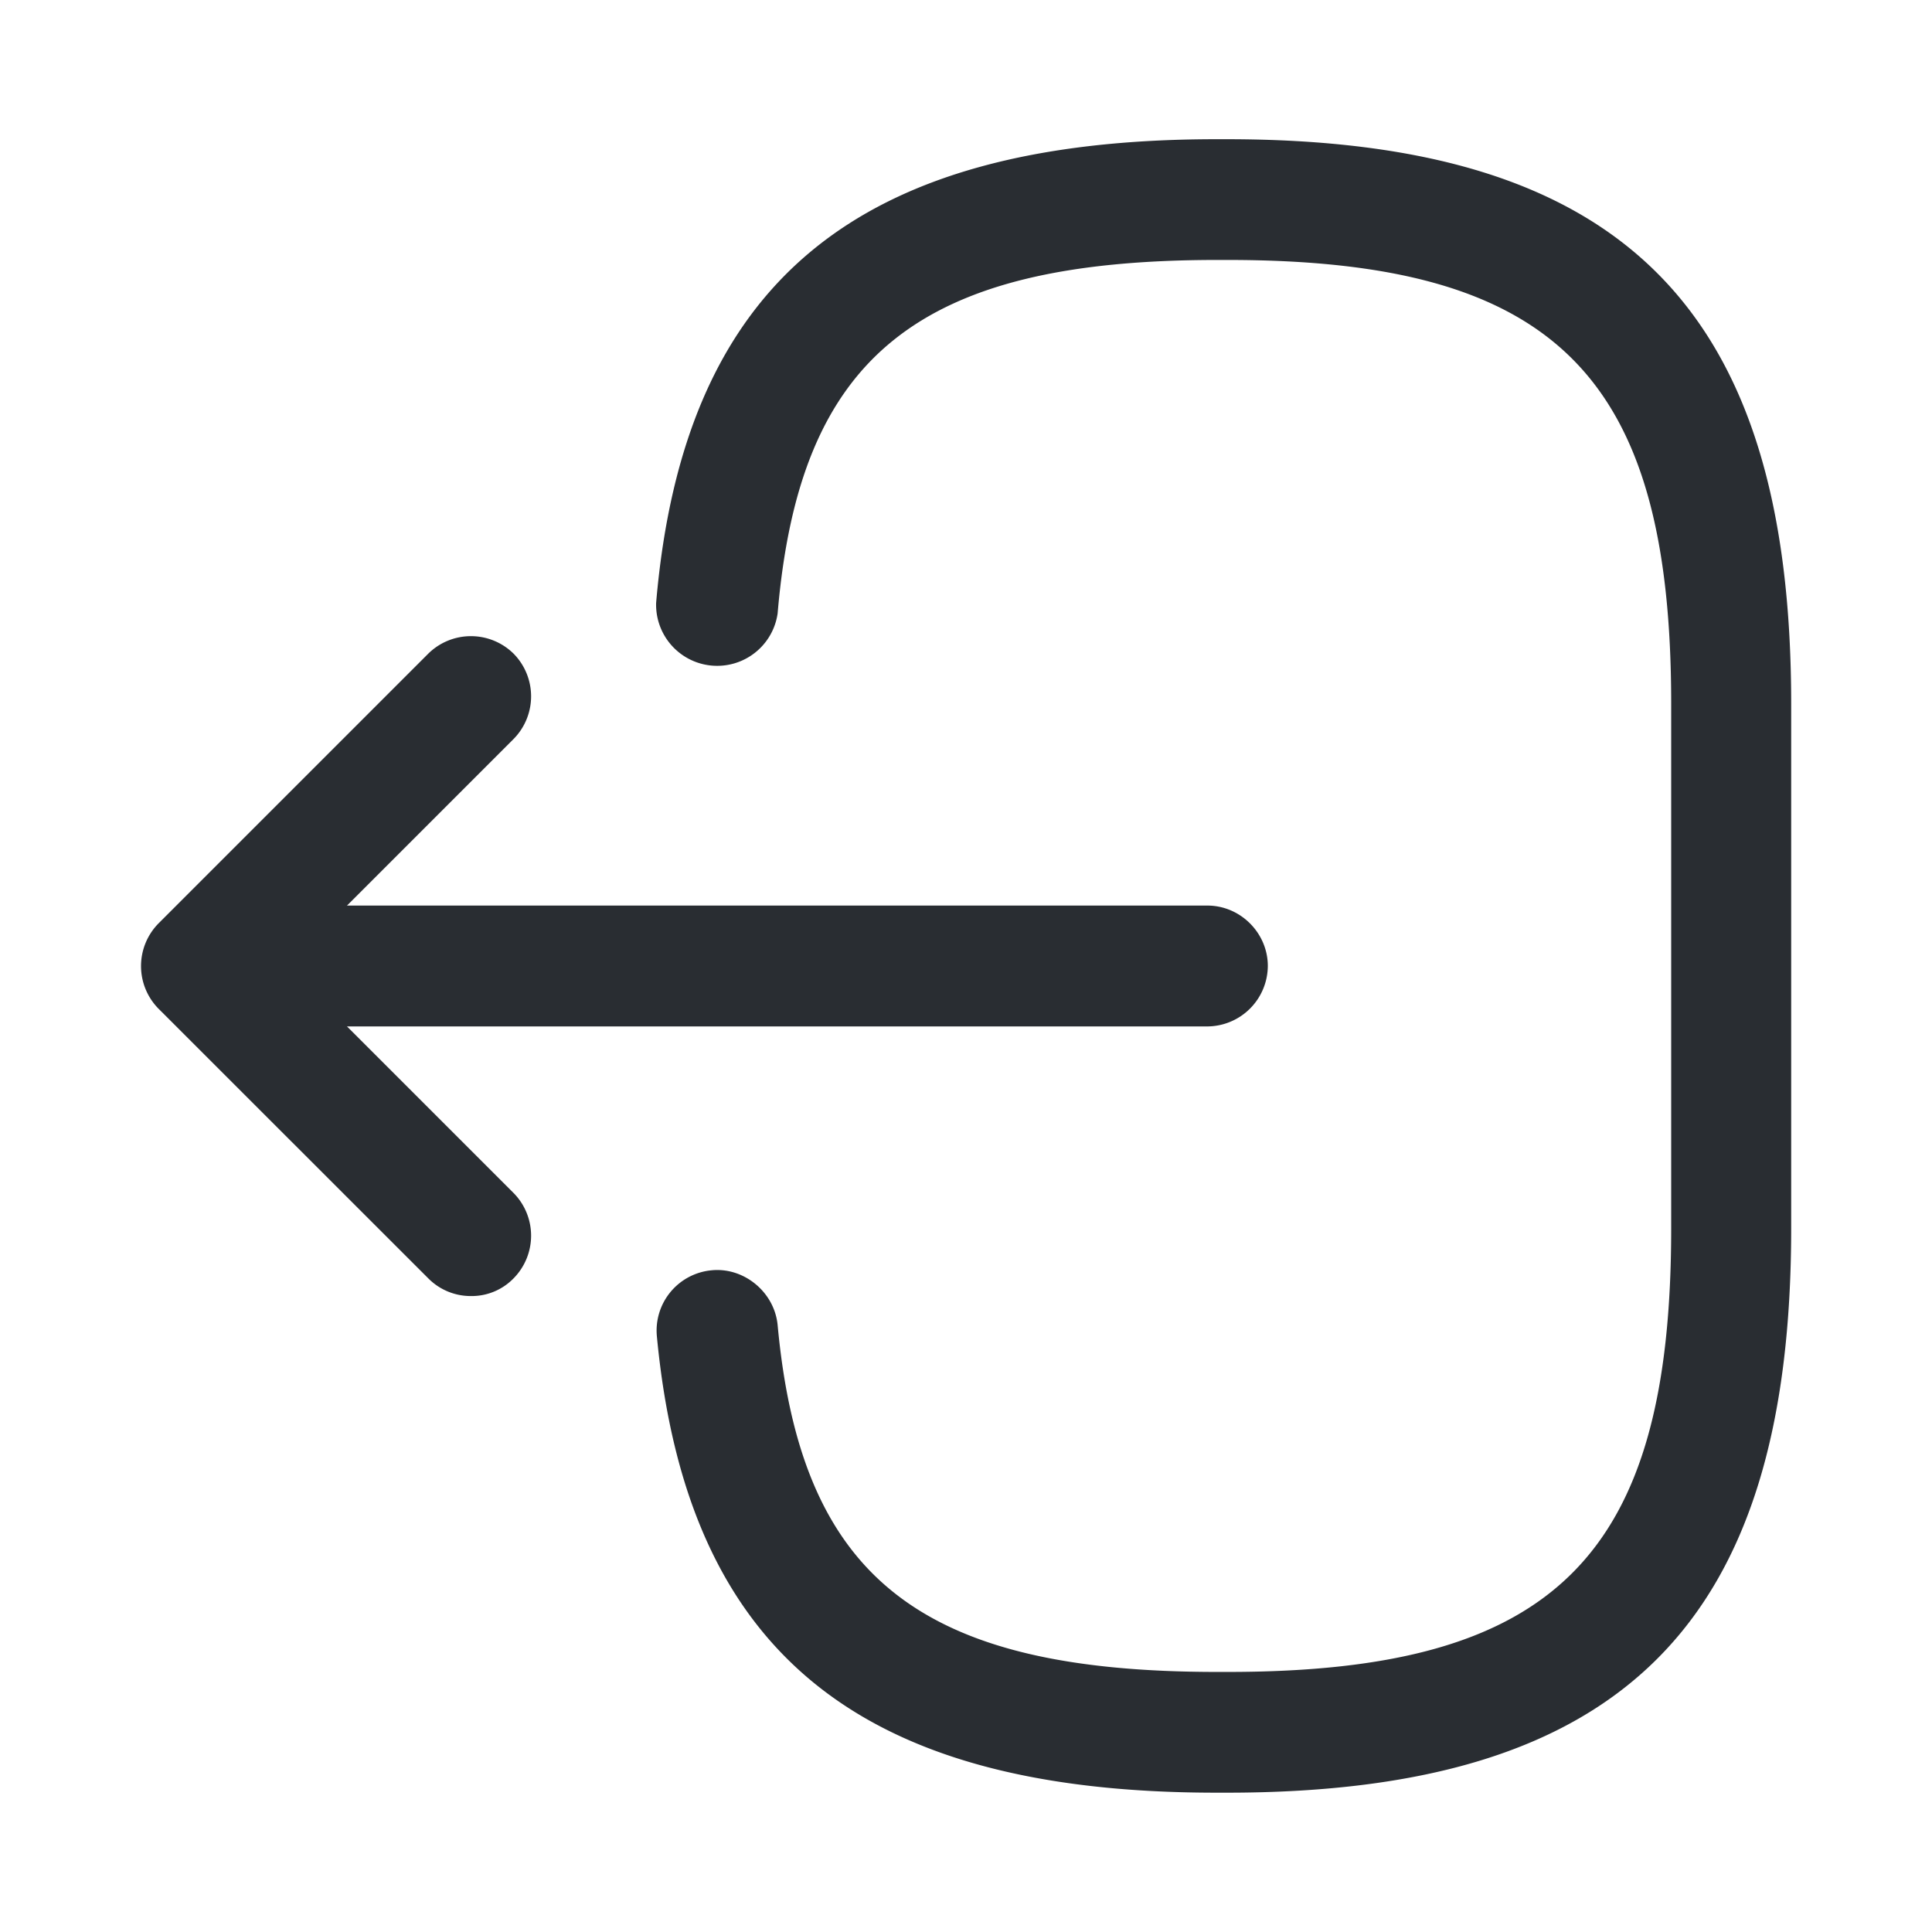 <svg width="18" height="18" viewBox="0 0 18 18" xmlns="http://www.w3.org/2000/svg">
    <g fill="#292D32" fill-rule="nonzero">
        <path d="M11.333 16.702c-3.33 0-4.935-1.312-5.213-4.252a.564.564 0 0 1 .51-.615c.3-.03.585.202.615.51.218 2.355 1.328 3.232 4.095 3.232h.098c3.052 0 4.132-1.08 4.132-4.132v-4.89c0-3.053-1.08-4.133-4.132-4.133h-.098c-2.782 0-3.892.893-4.095 3.293a.569.569 0 0 1-1.132-.098c.255-2.985 1.867-4.32 5.22-4.32h.097c3.683 0 5.258 1.575 5.258 5.258v4.89c0 3.682-1.575 5.257-5.258 5.257h-.097z"/>
        <path d="M2.714 9.563A.567.567 0 0 1 2.152 9c0-.307.255-.563.562-.563h8.535c.308 0 .563.256.563.563a.567.567 0 0 1-.563.563H2.714z"/>
        <path d="M3.99 11.91 1.477 9.398a.566.566 0 0 1 0-.795L3.99 6.09a.566.566 0 0 1 .795 0 .566.566 0 0 1 0 .795L2.67 9l2.115 2.115a.566.566 0 0 1 0 .795.544.544 0 0 1-.398.165.556.556 0 0 1-.397-.165z"/>
    </g>
</svg>

